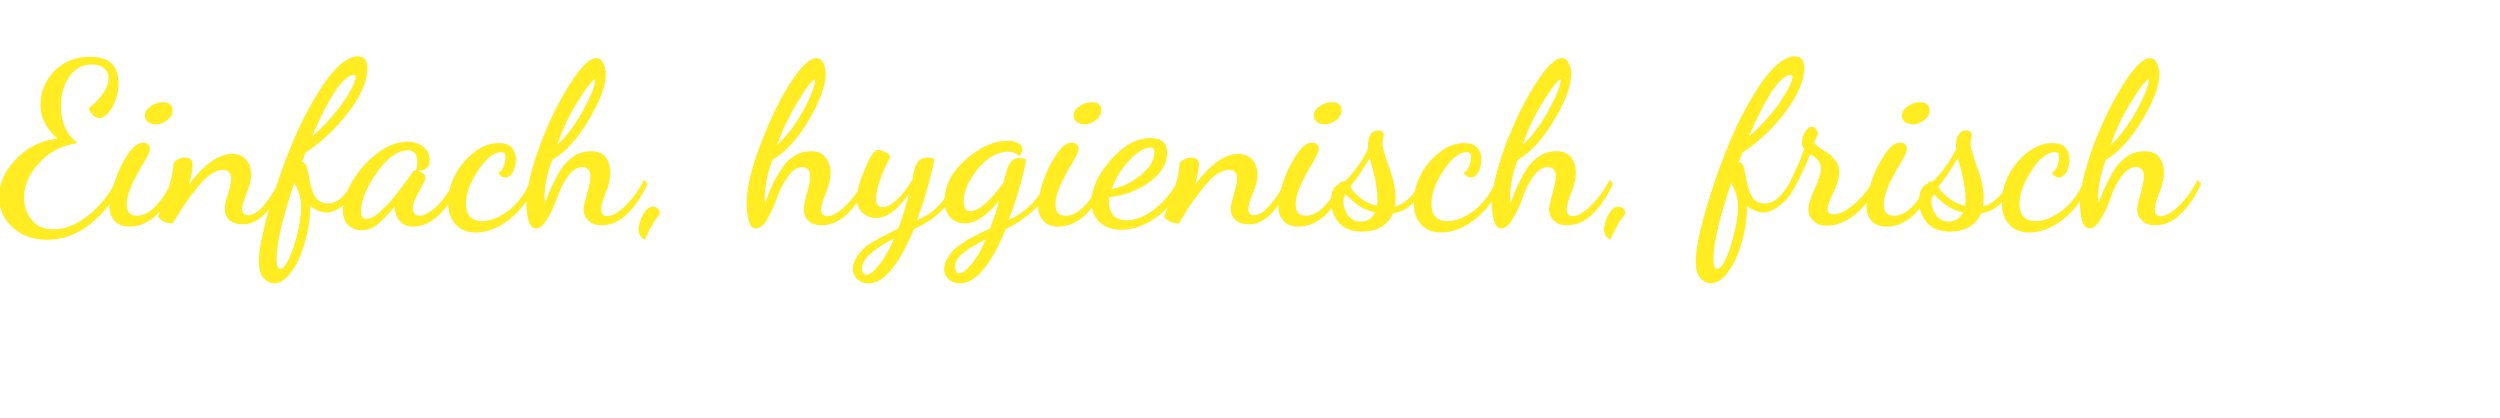 <?xml version="1.0" standalone="no"?><!DOCTYPE svg PUBLIC "-//W3C//DTD SVG 1.1//EN" "http://www.w3.org/Graphics/SVG/1.1/DTD/svg11.dtd"><svg xmlns="http://www.w3.org/2000/svg" version="1.1" width="550.5px" height="92px" viewBox="0 -12 550.5 92" style="top:-12px">  <desc>Einfach, hygienisch, frisch</desc>  <defs/>  <g id="Polygon174901">    <path d="M -0.2 31.4 C -0.2 28.4 1 25.6 3.5 23.1 C 5.9 20.5 8.9 19 12.6 18.5 C 10.2 16.4 8.9 13.9 8.9 11 C 8.9 8.2 10 5.7 12 3.6 C 14.1 1.5 16.7 0.5 19.8 0.5 C 21.8 0.5 23.4 0.9 24.5 1.9 C 25.6 2.9 26.1 4.4 26.1 6.3 C 26.1 8.2 25.7 9.9 24.7 11.6 C 23.8 13.2 22.8 14 21.9 14 C 21 14 20.2 13.3 19.5 11.9 C 22.4 9.5 23.9 7.3 23.9 5.2 C 23.9 4.3 23.5 3.5 22.9 3 C 22.2 2.5 21.4 2.2 20.3 2.2 C 18.1 2.2 16.4 3.1 15.2 5 C 14 6.8 13.4 9 13.4 11.4 C 13.4 14.9 14.6 17.6 17.1 19.5 C 13.6 20 10.8 21.5 8.6 23.9 C 6.4 26.3 5.3 28.8 5.3 31.5 C 5.3 33.3 5.8 34.9 6.9 36.3 C 8 37.8 9.6 38.5 11.8 38.5 C 14.4 38.5 17 37.4 19.6 35.3 C 22.2 33.2 24.2 30.6 25.6 27.7 C 25.6 27.7 27 28.5 27 28.5 C 25 32.2 22.6 35.2 19.8 37.4 C 17 39.6 13.9 40.8 10.4 40.8 C 7.3 40.8 4.8 39.9 2.8 38.1 C 0.8 36.3 -0.2 34 -0.2 31.4 Z M 24.1 33.5 C 24.1 32.1 24.5 30.4 25.2 28.2 C 25.9 26 26.8 24 28 22.2 C 29.2 20.3 30.4 19.4 31.6 19.4 C 32 19.4 32.3 19.5 32.6 19.8 C 32.9 20 33 20.4 33 20.9 C 33 21.3 32.6 22.2 31.8 23.6 C 30.9 25 30.1 26.5 29.2 28.3 C 28.4 30.1 27.9 31.6 27.9 32.8 C 27.9 33.9 28.1 34.6 28.5 34.9 C 28.9 35.3 29.4 35.5 30.2 35.5 C 32.8 35.5 35.4 32.9 38 27.8 C 38 27.8 38.7 28.6 38.7 28.6 C 37.6 31.6 36.1 33.8 34.3 35.5 C 32.5 37.1 30.6 37.9 28.5 37.9 C 27.1 37.9 26 37.5 25.3 36.7 C 24.5 35.8 24.1 34.8 24.1 33.5 Z M 31.9 13.4 C 31.9 12.6 32.3 12 33.2 11.4 C 34 10.8 34.9 10.5 35.9 10.5 C 37.3 10.5 38 11.1 38 12.4 C 38 13.1 37.7 13.7 36.9 14.4 C 36.1 15 35.3 15.4 34.4 15.4 C 33.7 15.4 33.1 15.2 32.6 14.9 C 32.1 14.5 31.9 14 31.9 13.4 Z M 38 37.2 C 36.6 37.2 35.5 36.7 34.8 35.7 C 34.8 35.7 35.1 34.9 35.7 33.5 C 36.3 32 36.9 30.3 37.4 28.5 C 37.9 26.7 38.2 25.2 38.2 23.9 C 38.9 23.1 39.8 22.7 40.7 22.7 C 41.9 22.7 42.4 23.2 42.4 24.2 C 42.4 25.1 42.2 26.6 41.6 28.6 C 45 24.1 48.2 21.9 51.1 21.9 C 52.4 21.9 53.5 22.3 54.2 23.2 C 55 24.1 55.3 25.2 55.3 26.5 C 55.3 27.6 55 28.9 54.3 30.5 C 53.7 32.1 53.3 33.3 53.3 34 C 53.3 34.9 53.8 35.4 54.6 35.4 C 55.7 35.4 56.9 34.6 58.2 33.1 C 59.4 31.6 60.6 29.8 61.6 27.8 C 61.6 27.8 62.5 28.5 62.5 28.5 C 59.8 34.4 56.9 37.4 53.5 37.4 C 52.2 37.4 51.3 37.1 50.5 36.5 C 49.8 35.8 49.5 35 49.5 34 C 49.5 33.3 49.7 32.2 50.2 30.7 C 50.7 29.2 50.9 28.1 50.9 27.4 C 50.9 26.1 50.3 25.4 49.1 25.4 C 48.2 25.4 47.2 25.8 46.2 26.5 C 45.1 27.3 44.1 28.4 43 29.9 C 41.8 31.3 41 32.5 40.4 33.4 C 40.39 33.4 38 37.2 38 37.2 C 38 37.2 38.05 37.15 38 37.2 Z M 57 45.5 C 57 43 57.8 39.2 59.2 34.2 C 60.7 29.2 62.4 24.2 64.5 19.2 C 66.6 14.2 69 9.8 71.6 6 C 74.3 2.3 76.7 0.4 78.8 0.4 C 80.2 0.4 80.9 1.3 80.9 3 C 80.9 5.7 79.6 8.9 76.8 12.6 C 74 16.3 70.8 19.3 67.3 21.6 C 67.3 21.6 66.5 23.6 66.5 23.6 C 67.2 23.9 67.6 24.5 67.7 25.4 C 68 26.7 68.2 27.7 68.3 28.4 C 68.5 29.1 68.7 29.8 69 30.6 C 69.4 31.4 69.8 32 70.3 32.3 C 70.8 32.6 71.4 32.8 72.1 32.8 C 73.2 32.8 74.2 32.4 75.1 31.6 C 76 30.8 77 29.5 78 27.8 C 78 27.8 79.1 28.6 79.1 28.6 C 78.1 30.6 76.9 32.2 75.6 33.2 C 74.3 34.2 73.1 34.8 71.9 34.8 C 70.8 34.8 69.6 34.3 68.3 33.4 C 68.3 36.1 67.9 38.8 67.1 41.4 C 66.4 44 65.4 46.2 64.1 47.9 C 62.9 49.6 61.6 50.4 60.3 50.4 C 59.5 50.4 58.8 50 58.1 49.3 C 57.4 48.6 57 47.3 57 45.5 Z M 60.9 45 C 60.9 46.5 61.2 47.2 61.7 47.2 C 62.6 47.2 63.6 45.5 64.7 42.2 C 65.8 38.8 66.3 35.9 66.3 33.4 C 66.3 31.7 65.8 30 64.8 28.3 C 62.2 36 60.9 41.6 60.9 45 C 60.9 45 60.9 45 60.9 45 Z M 68.7 18.1 C 71.6 15.5 73.9 12.9 75.7 10.3 C 77.5 7.7 78.3 5.9 78.3 4.9 C 78.3 4.6 78.2 4.5 77.9 4.5 C 76.8 4.5 75.4 5.7 73.7 8.2 C 72.1 10.7 70.4 14 68.7 18.1 Z M 75.5 34.3 C 75.5 32.4 76.2 30.2 77.6 27.9 C 79 25.5 80.8 23.5 83 21.8 C 85.2 20.1 87.5 19.2 89.7 19.2 C 91.1 19.2 92.3 19.6 93.2 20.3 C 94.2 21.1 94.6 22.1 94.6 23.2 C 94.6 24.8 93.8 25.6 92 25.6 C 93.1 26 93.7 26.5 93.7 27.1 C 93.7 27.5 93.2 28.5 92.3 30.1 C 91.4 31.7 90.9 32.9 90.9 33.7 C 90.9 34.9 91.4 35.5 92.4 35.5 C 93.3 35.5 94.5 34.9 96 33.6 C 97.4 32.3 98.8 30.3 100.2 27.7 C 100.2 27.7 101.2 28.7 101.2 28.7 C 99.9 31.4 98.4 33.7 96.6 35.4 C 94.7 37.1 92.9 37.9 91 37.9 C 89.7 37.9 88.7 37.5 88 36.6 C 87.3 35.7 86.9 34.7 86.9 33.5 C 85.4 35.3 84.1 36.6 83 37.5 C 82 38.3 80.8 38.7 79.6 38.7 C 78.5 38.7 77.5 38.3 76.7 37.6 C 75.9 36.8 75.5 35.7 75.5 34.3 Z M 79.5 34.6 C 79.5 35.6 79.9 36.2 80.7 36.2 C 81.1 36.2 81.6 36 82.1 35.8 C 82.6 35.5 83.1 35.2 83.6 34.7 C 83.6 34.7 85.2 33.2 85.2 33.2 C 85.7 32.7 86.3 32 86.9 31.2 C 86.9 31.21 88.4 29.3 88.4 29.3 L 89.8 27.4 C 89.8 27.4 91 25.73 91 25.7 C 91.1 25.6 91.2 25.5 91.4 25.5 C 91.42 25.48 91.5 25.5 91.5 25.5 C 91.5 25.5 91.63 25.53 91.6 25.5 C 91.8 25 91.9 24.4 91.9 23.7 C 91.9 22 91.2 21.1 89.8 21.1 C 87.6 21.1 85.3 22.7 83 26 C 80.7 29.2 79.5 32.1 79.5 34.6 Z M 98.7 32.6 C 98.7 29.3 99.9 26.3 102.2 23.6 C 104.6 20.9 107.1 19.5 109.8 19.5 C 111.1 19.5 112.1 19.8 112.7 20.5 C 113.3 21.2 113.6 22 113.6 23 C 113.6 24 113.4 24.9 113 25.8 C 112.5 26.6 112 27.1 111.3 27.1 C 110.7 27.1 110.1 26.7 109.7 26.1 C 110.8 25.4 111.3 24.1 111.3 22.4 C 111.3 21.8 111 21.5 110.4 21.5 C 108.8 21.5 107.1 22.8 105.3 25.5 C 103.5 28.2 102.6 30.6 102.6 32.9 C 102.6 35.4 103.8 36.7 106.1 36.7 C 106.1 36.7 106.1 36.7 106.1 36.7 C 108.1 36.7 110.1 35.8 112.2 34.2 C 114.2 32.5 115.8 30.4 116.8 27.8 C 116.8 27.8 117.8 28.7 117.8 28.7 C 116.6 31.7 114.8 34.2 112.3 36.2 C 109.8 38.2 107.3 39.2 104.7 39.2 C 102.9 39.2 101.5 38.6 100.4 37.5 C 99.3 36.4 98.7 34.8 98.7 32.6 Z M 115.9 32.7 C 115.9 29.7 116.9 25.6 118.7 20.5 C 120.6 15.4 122.8 10.8 125.3 6.8 C 127.8 2.8 129.8 0.8 131.3 0.8 C 132 0.8 132.5 1.1 132.8 1.9 C 133.2 2.6 133.4 3.4 133.4 4.3 C 133.4 6.8 132.2 10.1 129.7 14.3 C 127.2 18.5 124.6 21.5 121.6 23.2 C 120.5 26.1 119.9 29 119.9 31.6 C 119.9 31.7 120 31.9 120 32.2 C 120 32.4 120 32.6 120 32.7 C 120.1 32.6 120.3 32 120.6 31.1 C 121 30.2 121.4 29.2 121.9 28.2 C 122.4 27.2 123 26.1 123.7 25 C 124.5 23.9 125.4 23 126.5 22.3 C 127.6 21.6 128.8 21.3 130.1 21.3 C 131.6 21.3 132.7 21.7 133.4 22.7 C 134.1 23.6 134.4 24.8 134.4 26.1 C 134.4 27.2 134.1 28.7 133.4 30.4 C 132.7 32.1 132.4 33.3 132.4 34 C 132.4 35.1 132.8 35.6 133.7 35.6 C 133.7 35.6 133.7 35.6 133.7 35.6 C 134.8 35.6 136.2 34.8 137.8 33.2 C 139.4 31.6 140.8 29.7 141.8 27.6 C 141.8 27.6 142.6 28.4 142.6 28.4 C 141.4 31.1 139.9 33.4 138.1 35.1 C 136.4 36.8 134.5 37.6 132.5 37.6 C 131.2 37.6 130.3 37.3 129.6 36.6 C 128.9 36 128.5 35.1 128.5 34.1 C 128.5 33.4 128.8 32.2 129.3 30.5 C 129.8 28.8 130 27.6 130 26.9 C 130 25.5 129.4 24.8 128.2 24.8 C 127.1 24.8 126 25.5 125 26.9 C 124 28.3 123.3 29.8 122.7 31.5 C 122.1 33.2 121.4 34.8 120.5 36.2 C 119.7 37.6 118.9 38.3 118 38.3 C 117.3 38.3 116.8 37.8 116.4 36.7 C 116.1 35.6 115.9 34.3 115.9 32.7 Z M 122.7 19.9 C 124.7 18.1 126.6 15.5 128.4 12.3 C 130.2 9 131.1 6.7 131.1 5.4 C 130.4 5.7 129.1 7.3 127.2 10.4 C 125.3 13.4 123.8 16.6 122.7 19.9 Z M 142 40.8 C 141.1 40.3 140.6 39.5 140.6 38.6 C 140.6 37.5 141 36.4 141.6 35.2 C 142.3 34 143 33.5 143.7 33.5 C 144.2 33.5 144.6 33.6 144.9 34 C 145.2 34.3 145.3 34.7 145.3 35.1 C 145.1 35.4 144.8 35.7 144.6 36 C 144.4 36.3 144.2 36.6 144 36.8 C 143.9 37 143.7 37.3 143.5 37.8 C 143.2 38.2 143.1 38.5 143 38.6 C 143 38.7 142.8 39.1 142.5 39.7 C 142.2 40.3 142 40.7 142 40.8 C 142 40.8 142 40.8 142 40.8 Z M 164.4 32.7 C 164.4 29.7 165.3 25.6 167.2 20.5 C 169.1 15.4 171.2 10.8 173.7 6.8 C 176.2 2.8 178.2 0.8 179.8 0.8 C 180.4 0.8 180.9 1.1 181.3 1.9 C 181.7 2.6 181.8 3.4 181.8 4.3 C 181.8 6.8 180.6 10.1 178.2 14.3 C 175.7 18.5 173 21.5 170.1 23.2 C 169 26.1 168.4 29 168.4 31.6 C 168.4 31.7 168.4 31.9 168.4 32.2 C 168.4 32.4 168.4 32.6 168.4 32.7 C 168.5 32.6 168.7 32 169.1 31.1 C 169.4 30.2 169.8 29.2 170.3 28.2 C 170.8 27.2 171.5 26.1 172.2 25 C 172.9 23.9 173.8 23 174.9 22.3 C 176.1 21.6 177.2 21.3 178.5 21.3 C 180 21.3 181.1 21.7 181.8 22.7 C 182.5 23.6 182.9 24.8 182.9 26.1 C 182.9 27.2 182.6 28.7 181.9 30.4 C 181.2 32.1 180.8 33.3 180.8 34 C 180.8 35.1 181.3 35.6 182.1 35.6 C 182.1 35.6 182.2 35.6 182.2 35.6 C 183.3 35.6 184.7 34.8 186.3 33.2 C 187.9 31.6 189.2 29.7 190.2 27.6 C 190.2 27.6 191 28.4 191 28.4 C 189.8 31.1 188.3 33.4 186.6 35.1 C 184.8 36.8 182.9 37.6 180.9 37.6 C 179.7 37.6 178.7 37.3 178 36.6 C 177.3 36 177 35.1 177 34.1 C 177 33.4 177.2 32.2 177.7 30.5 C 178.2 28.8 178.4 27.6 178.4 26.9 C 178.4 25.5 177.8 24.8 176.6 24.8 C 175.5 24.8 174.5 25.5 173.5 26.9 C 172.5 28.3 171.7 29.8 171.1 31.5 C 170.5 33.2 169.8 34.8 169 36.2 C 168.2 37.6 167.3 38.3 166.4 38.3 C 165.7 38.3 165.2 37.8 164.9 36.7 C 164.6 35.6 164.4 34.3 164.4 32.7 Z M 171.1 19.9 C 173.2 18.1 175.1 15.5 176.9 12.3 C 178.7 9 179.5 6.7 179.5 5.4 C 178.8 5.7 177.5 7.3 175.7 10.4 C 173.8 13.4 172.3 16.6 171.1 19.9 Z M 187.8 47.1 C 187.8 46.3 188.1 45.5 188.5 44.8 C 189 44 189.5 43.4 190.1 42.8 C 190.6 42.3 191.4 41.7 192.5 41.1 C 193.7 40.4 194.5 40 195.1 39.7 C 195.1 39.7 197.8 38.3 197.8 38.3 C 198.4 36.9 199.2 34.3 200.2 30.6 C 197.7 34.2 195.3 36 193 36 C 191.9 36 190.9 35.7 190.1 35 C 189.2 34.3 188.7 33.3 188.7 31.9 C 188.7 30.1 189.3 27.8 190.5 25.1 C 191.6 22.3 192.6 21 193.4 21 C 193.7 21 194.2 21.1 194.9 21.5 C 195.6 21.8 196 22.2 196.1 22.6 C 195.5 23.5 194.8 24.9 194 27 C 193.3 29 192.9 30.6 192.9 31.8 C 192.9 33 193.4 33.6 194.3 33.6 C 194.3 33.6 194.3 33.6 194.3 33.6 C 196.2 33.6 198.4 31.6 200.9 27.6 C 201 27.5 201 27.1 201.1 26.4 C 201.3 25.7 201.4 25.2 201.5 24.7 C 201.7 24.2 202 23.8 202.4 23.3 C 202.9 22.9 203.4 22.7 204.1 22.7 C 204.2 22.7 204.8 22.7 205.7 22.9 C 205.7 23.7 205.3 25.5 204.5 28.3 C 203.8 31.1 202.9 33.8 201.9 36.5 C 205.7 34.9 208.4 32.1 209.9 28 C 209.9 28 210.8 28.7 210.8 28.7 C 209.5 32.9 206.4 36.1 201.3 38.4 C 197.9 46.4 194.6 50.4 191.3 50.4 C 190.3 50.4 189.5 50.1 188.9 49.6 C 188.2 49 187.8 48.2 187.8 47.1 Z M 196.9 40.5 C 192.2 42.9 189.8 45.1 189.8 47.1 C 189.8 48 190.1 48.5 190.8 48.5 C 191.5 48.5 192.4 47.8 193.5 46.4 C 194.7 45 195.8 43 196.9 40.5 C 196.9 40.5 196.9 40.5 196.9 40.5 Z M 207.9 47.2 C 207.9 46.4 208.2 45.6 208.6 44.9 C 209.1 44.1 209.6 43.4 210.1 42.9 C 210.7 42.4 211.5 41.8 212.6 41.1 C 213.7 40.4 214.6 40 215.1 39.7 C 215.1 39.7 218 38.3 218 38.3 C 218.8 36.3 219.5 34.2 220 32.2 C 217.3 35.5 214.8 37.2 212.4 37.2 C 211.1 37.2 210 36.7 209.2 35.8 C 208.4 34.9 208 33.7 208 32.2 C 208 28.8 209.6 25.8 212.7 23.1 C 215.8 20.4 218.8 19 221.9 19 C 223 19 223.8 19.2 224.3 19.6 C 224.9 19.9 225.1 20.4 225.1 20.9 C 225.1 21.3 225 21.6 224.8 21.9 C 224.6 22.1 224.5 22.3 224.3 22.3 C 223.7 21.7 223 21.4 222.2 21.4 C 222.2 21.4 222.1 21.4 222.1 21.4 C 219.6 21.4 217.4 22.7 215.3 25.2 C 213.2 27.8 212.2 30.2 212.2 32.4 C 212.2 33.8 212.7 34.5 213.7 34.5 C 214.6 34.5 215.8 33.9 217.1 32.7 C 218.4 31.5 219.7 30 221 28.2 C 221.4 26.3 221.8 24.9 222.3 24.1 C 222.8 23.2 223.5 22.8 224.4 22.8 C 224.9 22.8 225.4 22.9 225.9 23 C 225.9 23.9 225.5 25.6 224.8 28.2 C 224.1 30.8 223.2 33.6 222.1 36.4 C 223.8 35.7 225.4 34.6 227 33.1 C 228.5 31.6 229.6 29.9 230.3 28 C 230.3 28 231.2 28.9 231.2 28.9 C 230.5 31 229.2 32.9 227.3 34.6 C 225.4 36.2 223.5 37.5 221.5 38.4 C 218.2 46.4 214.8 50.4 211.4 50.4 C 210.5 50.4 209.7 50.1 209 49.6 C 208.3 49 207.9 48.3 207.9 47.2 Z M 210.3 46.7 C 210.3 47.7 210.6 48.2 211.2 48.2 C 211.9 48.2 212.8 47.5 213.8 46.3 C 214.9 45.1 216 43.2 217.1 40.7 C 215 41.7 213.3 42.7 212.1 43.7 C 210.9 44.7 210.3 45.7 210.3 46.7 Z M 228.6 33.5 C 228.6 32.1 228.9 30.4 229.6 28.2 C 230.3 26 231.3 24 232.5 22.2 C 233.7 20.3 234.9 19.4 236 19.4 C 236.5 19.4 236.8 19.5 237.1 19.8 C 237.4 20 237.5 20.4 237.5 20.9 C 237.5 21.3 237.1 22.2 236.3 23.6 C 235.4 25 234.6 26.5 233.7 28.3 C 232.9 30.1 232.4 31.6 232.4 32.8 C 232.4 33.9 232.6 34.6 233 34.9 C 233.3 35.3 233.9 35.5 234.7 35.5 C 237.3 35.5 239.9 32.9 242.5 27.8 C 242.5 27.8 243.2 28.6 243.2 28.6 C 242.1 31.6 240.6 33.8 238.8 35.5 C 237 37.1 235.1 37.9 233 37.9 C 231.6 37.9 230.5 37.5 229.8 36.7 C 229 35.8 228.6 34.8 228.6 33.5 Z M 236.4 13.4 C 236.4 12.6 236.8 12 237.7 11.4 C 238.5 10.8 239.4 10.5 240.4 10.5 C 241.8 10.5 242.5 11.1 242.5 12.4 C 242.5 13.1 242.2 13.7 241.4 14.4 C 240.6 15 239.8 15.4 238.9 15.4 C 238.2 15.4 237.6 15.2 237.1 14.9 C 236.6 14.5 236.4 14 236.4 13.4 Z M 240.3 32.6 C 240.3 29.5 241.8 26.4 244.6 23.2 C 247.4 20 250.3 18.4 253.3 18.4 C 255.8 18.4 257 19.5 257 21.7 C 257 24.1 255.7 26.2 253.1 28.1 C 250.4 30 247.5 31.1 244.3 31.4 C 244.2 31.7 244.2 32.1 244.2 32.6 C 244.2 32.9 244.2 33.2 244.3 33.5 C 244.3 33.8 244.5 34.2 244.7 34.7 C 244.9 35.2 245.3 35.7 245.9 36 C 246.5 36.3 247.2 36.5 248.1 36.5 C 250.1 36.5 252.2 35.6 254.3 34 C 256.4 32.3 258.1 30.3 259.4 27.8 C 259.4 27.8 260.4 28.6 260.4 28.6 C 259.1 31.6 257.2 34 254.7 35.8 C 252.2 37.6 249.6 38.6 247 38.6 C 244.9 38.6 243.2 38 242.1 36.9 C 240.9 35.7 240.3 34.3 240.3 32.6 Z M 244.8 29.6 C 246.8 29.3 248.8 28.4 251 26.7 C 253.2 25 254.2 23.2 254.2 21.5 C 254.2 20.8 254 20.5 253.4 20.5 C 251.9 20.5 250.3 21.5 248.6 23.4 C 246.8 25.3 245.6 27.4 244.8 29.6 Z M 259.6 37.2 C 258.2 37.2 257.1 36.7 256.3 35.7 C 256.3 35.7 256.6 34.9 257.2 33.5 C 257.8 32 258.4 30.3 258.9 28.5 C 259.5 26.7 259.7 25.2 259.7 23.9 C 260.5 23.1 261.3 22.7 262.3 22.7 C 263.4 22.7 264 23.2 264 24.2 C 264 25.1 263.7 26.6 263.2 28.6 C 266.6 24.1 269.7 21.9 272.6 21.9 C 274 21.9 275 22.3 275.8 23.2 C 276.5 24.1 276.9 25.2 276.9 26.5 C 276.9 27.6 276.6 28.9 275.9 30.5 C 275.2 32.1 274.9 33.3 274.9 34 C 274.9 34.9 275.3 35.4 276.1 35.4 C 277.2 35.4 278.4 34.6 279.7 33.1 C 281 31.6 282.1 29.8 283.2 27.8 C 283.2 27.8 284 28.5 284 28.5 C 281.4 34.4 278.4 37.4 275 37.4 C 273.8 37.4 272.8 37.1 272.1 36.5 C 271.4 35.8 271 35 271 34 C 271 33.3 271.3 32.2 271.7 30.7 C 272.2 29.2 272.4 28.1 272.4 27.4 C 272.4 26.1 271.9 25.4 270.7 25.4 C 269.8 25.4 268.8 25.8 267.7 26.5 C 266.7 27.3 265.6 28.4 264.5 29.9 C 263.4 31.3 262.5 32.5 261.9 33.4 C 261.93 33.4 259.6 37.2 259.6 37.2 C 259.6 37.2 259.59 37.15 259.6 37.2 Z M 281.5 33.5 C 281.5 32.1 281.8 30.4 282.5 28.2 C 283.2 26 284.2 24 285.4 22.2 C 286.6 20.3 287.8 19.4 288.9 19.4 C 289.4 19.4 289.7 19.5 290 19.8 C 290.3 20 290.4 20.4 290.4 20.9 C 290.4 21.3 290 22.2 289.2 23.6 C 288.3 25 287.5 26.5 286.6 28.3 C 285.8 30.1 285.3 31.6 285.3 32.8 C 285.3 33.9 285.5 34.6 285.9 34.9 C 286.2 35.3 286.8 35.5 287.6 35.5 C 290.2 35.5 292.8 32.9 295.4 27.8 C 295.4 27.8 296.1 28.6 296.1 28.6 C 295 31.6 293.5 33.8 291.7 35.5 C 289.9 37.1 288 37.9 285.9 37.9 C 284.5 37.9 283.4 37.5 282.7 36.7 C 281.9 35.8 281.5 34.8 281.5 33.5 Z M 289.3 13.4 C 289.3 12.6 289.7 12 290.6 11.4 C 291.4 10.8 292.3 10.5 293.3 10.5 C 294.7 10.5 295.4 11.1 295.4 12.4 C 295.4 13.1 295.1 13.7 294.3 14.4 C 293.5 15 292.7 15.4 291.8 15.4 C 291.1 15.4 290.5 15.2 290 14.9 C 289.5 14.5 289.3 14 289.3 13.4 Z M 293.1 32.2 C 293.1 31 293.3 30.1 293.7 29.5 C 294.1 28.9 294.7 28.5 295.3 28.2 C 296 27.9 296.3 27.8 296.4 27.7 C 298.5 25.5 300.1 23.2 301.2 20.9 C 301.2 20.9 301.2 20.4 301.2 20.4 C 301.2 17.9 302 16.7 303.5 16.7 C 304.2 16.7 304.6 17 304.7 17.7 C 304.7 17.8 304.6 18 304.6 18.4 C 304.5 18.8 304.4 19.2 304.4 19.5 C 304.4 20.4 304.9 22.2 305.9 24.9 C 306.9 27.6 307.3 29.8 307.3 31.4 C 307.3 32 307.3 32.7 307.1 33.5 C 309.4 32.9 311.4 31 313 27.8 C 313 27.8 313.6 28.3 313.6 28.3 C 312.3 32.2 310 34.5 306.7 35 C 306.2 36.3 305.3 37.3 304.1 38 C 302.9 38.7 301.5 39 299.9 39 C 297.6 39 295.9 38.3 294.8 37 C 293.6 35.6 293.1 34 293.1 32.2 Z M 296.5 30.9 C 296.1 31 295.8 31.4 295.8 32.2 C 295.8 33.4 296.2 34.5 296.8 35.4 C 297.5 36.3 298.4 36.8 299.6 36.8 C 301 36.8 302.1 36.1 302.8 34.8 C 301.5 34.5 300.3 34 299.2 33.3 C 298.1 32.5 297.2 31.7 296.5 30.9 C 296.5 30.9 296.5 30.9 296.5 30.9 Z M 301.6 22.8 C 300 25.6 298.5 27.7 297.3 29.1 C 297.8 30 298.6 30.9 299.7 31.7 C 300.7 32.5 301.9 33 303.2 33.3 C 303.3 33 303.3 32.5 303.3 31.8 C 303.3 31.1 303.3 30.3 303.1 29.4 C 303 28.6 302.9 27.9 302.8 27.4 C 302.7 26.9 302.5 26.1 302.2 25 C 301.9 23.8 301.7 23.1 301.6 22.8 C 301.6 22.8 301.6 22.8 301.6 22.8 Z M 311.3 32.6 C 311.3 29.3 312.5 26.3 314.8 23.6 C 317.2 20.9 319.7 19.5 322.4 19.5 C 323.7 19.5 324.7 19.8 325.3 20.5 C 325.9 21.2 326.2 22 326.2 23 C 326.2 24 326 24.9 325.6 25.8 C 325.1 26.6 324.5 27.1 323.9 27.1 C 323.3 27.1 322.7 26.7 322.3 26.1 C 323.4 25.4 323.9 24.1 323.9 22.4 C 323.9 21.8 323.6 21.5 323 21.5 C 321.4 21.5 319.6 22.8 317.9 25.5 C 316.1 28.2 315.2 30.6 315.2 32.9 C 315.2 35.4 316.4 36.7 318.7 36.7 C 318.7 36.7 318.7 36.7 318.7 36.7 C 320.7 36.7 322.7 35.8 324.8 34.2 C 326.8 32.5 328.4 30.4 329.4 27.8 C 329.4 27.8 330.4 28.7 330.4 28.7 C 329.2 31.7 327.4 34.2 324.9 36.2 C 322.4 38.2 319.9 39.2 317.3 39.2 C 315.5 39.2 314 38.6 313 37.5 C 311.9 36.4 311.3 34.8 311.3 32.6 Z M 328.5 32.7 C 328.5 29.7 329.5 25.6 331.3 20.5 C 333.2 15.4 335.4 10.8 337.9 6.8 C 340.4 2.8 342.4 0.8 343.9 0.8 C 344.6 0.8 345.1 1.1 345.4 1.9 C 345.8 2.6 346 3.4 346 4.3 C 346 6.8 344.8 10.1 342.3 14.3 C 339.8 18.5 337.2 21.5 334.2 23.2 C 333.1 26.1 332.5 29 332.5 31.6 C 332.5 31.7 332.5 31.9 332.6 32.2 C 332.6 32.4 332.6 32.6 332.6 32.7 C 332.7 32.6 332.9 32 333.2 31.1 C 333.6 30.2 334 29.2 334.5 28.2 C 335 27.2 335.6 26.1 336.3 25 C 337.1 23.9 338 23 339.1 22.3 C 340.2 21.6 341.4 21.3 342.6 21.3 C 344.2 21.3 345.3 21.7 346 22.7 C 346.7 23.6 347 24.8 347 26.1 C 347 27.2 346.7 28.7 346 30.4 C 345.3 32.1 345 33.3 345 34 C 345 35.1 345.4 35.6 346.3 35.6 C 346.3 35.6 346.3 35.6 346.3 35.6 C 347.4 35.6 348.8 34.8 350.4 33.2 C 352 31.6 353.4 29.7 354.4 27.6 C 354.4 27.6 355.2 28.4 355.2 28.4 C 354 31.1 352.5 33.4 350.7 35.1 C 349 36.8 347.1 37.6 345.1 37.6 C 343.8 37.6 342.9 37.3 342.2 36.6 C 341.5 36 341.1 35.1 341.1 34.1 C 341.1 33.4 341.4 32.2 341.9 30.5 C 342.3 28.8 342.6 27.6 342.6 26.9 C 342.6 25.5 342 24.8 340.8 24.8 C 339.7 24.8 338.6 25.5 337.6 26.9 C 336.6 28.3 335.8 29.8 335.3 31.5 C 334.7 33.2 334 34.8 333.1 36.2 C 332.3 37.6 331.5 38.3 330.6 38.3 C 329.9 38.3 329.4 37.8 329 36.7 C 328.7 35.6 328.5 34.3 328.5 32.7 Z M 335.3 19.9 C 337.3 18.1 339.2 15.5 341 12.3 C 342.8 9 343.7 6.7 343.7 5.4 C 343 5.7 341.7 7.3 339.8 10.4 C 337.9 13.4 336.4 16.6 335.3 19.9 Z M 354.6 40.8 C 353.7 40.3 353.2 39.5 353.2 38.6 C 353.2 37.5 353.6 36.4 354.2 35.2 C 354.9 34 355.6 33.5 356.3 33.5 C 356.8 33.5 357.1 33.6 357.5 34 C 357.8 34.3 357.9 34.7 357.9 35.1 C 357.7 35.4 357.4 35.7 357.2 36 C 357 36.3 356.8 36.6 356.6 36.8 C 356.5 37 356.3 37.3 356.1 37.8 C 355.8 38.2 355.7 38.5 355.6 38.6 C 355.6 38.7 355.4 39.1 355.1 39.7 C 354.8 40.3 354.6 40.7 354.6 40.8 C 354.6 40.8 354.6 40.8 354.6 40.8 Z M 373.4 45.5 C 373.4 43 374.2 39.2 375.6 34.2 C 377.1 29.2 378.8 24.2 380.9 19.2 C 383 14.2 385.4 9.8 388 6 C 390.7 2.3 393.1 0.4 395.2 0.4 C 396.6 0.4 397.3 1.3 397.3 3 C 397.3 5.7 395.9 8.9 393.2 12.6 C 390.4 16.3 387.2 19.3 383.7 21.6 C 383.7 21.6 382.9 23.6 382.9 23.6 C 383.6 23.9 384 24.5 384.1 25.4 C 384.4 26.7 384.6 27.7 384.7 28.4 C 384.9 29.1 385.1 29.8 385.4 30.6 C 385.8 31.4 386.2 32 386.7 32.3 C 387.2 32.6 387.8 32.8 388.5 32.8 C 389.6 32.8 390.6 32.4 391.5 31.6 C 392.4 30.8 393.4 29.5 394.4 27.8 C 394.4 27.8 395.5 28.6 395.5 28.6 C 394.5 30.6 393.3 32.2 392 33.2 C 390.7 34.2 389.5 34.8 388.3 34.8 C 387.2 34.8 386 34.3 384.7 33.4 C 384.7 36.1 384.3 38.8 383.5 41.4 C 382.8 44 381.8 46.2 380.5 47.9 C 379.3 49.6 378 50.4 376.7 50.4 C 375.9 50.4 375.1 50 374.5 49.3 C 373.8 48.6 373.4 47.3 373.4 45.5 Z M 377.3 45 C 377.3 46.5 377.6 47.2 378.1 47.2 C 379 47.2 380 45.5 381.1 42.2 C 382.1 38.8 382.7 35.9 382.7 33.4 C 382.7 31.7 382.2 30 381.2 28.3 C 378.6 36 377.3 41.6 377.3 45 C 377.3 45 377.3 45 377.3 45 Z M 385.1 18.1 C 388 15.5 390.3 12.9 392.1 10.3 C 393.8 7.7 394.7 5.9 394.7 4.9 C 394.7 4.6 394.6 4.5 394.3 4.5 C 393.2 4.5 391.8 5.7 390.1 8.2 C 388.5 10.7 386.8 14 385.1 18.1 Z M 393.2 29.9 C 394.7 27.1 396.1 24.1 397.3 20.8 C 396.9 20.5 396.8 20 396.8 19.5 C 396.8 18.6 397 17.8 397.5 17 C 398 16.2 398.5 15.9 399 15.9 C 399.4 15.9 399.7 16.1 399.9 16.5 C 400.2 16.9 400.3 17.2 400.3 17.5 C 400.3 17.6 400.2 17.9 399.9 18.4 C 399.7 18.9 399.5 19.2 399.5 19.3 C 399.6 19.6 399.9 20 400.5 20.4 C 401 20.8 401.7 21.2 402.3 21.6 C 403 22 403.6 22.6 404.2 23.4 C 404.8 24.2 405 25 405 26 C 405 27.1 404.6 28.5 403.7 30.4 C 402.8 32.3 402.4 33.5 402.4 34 C 402.4 34.8 402.8 35.2 403.7 35.2 C 405.1 35.2 406.8 34.3 408.6 32.7 C 410.4 31 411.6 29.4 412.4 27.8 C 412.4 27.8 413.6 28.7 413.6 28.7 C 412.5 31 410.9 33.1 408.8 35 C 406.6 36.8 404.5 37.7 402.3 37.7 C 401.1 37.7 400.1 37.4 399.4 36.7 C 398.6 36 398.2 35.2 398.2 34.1 C 398.2 33.1 398.7 31.6 399.6 29.5 C 400.6 27.4 401 25.9 401 25.2 C 401 23.9 400.2 22.8 398.6 22 C 397.3 25.2 395.8 28.3 394 31.3 C 394 31.3 393.2 29.9 393.2 29.9 Z M 411 33.5 C 411 32.1 411.3 30.4 412 28.2 C 412.7 26 413.7 24 414.9 22.2 C 416.1 20.3 417.3 19.4 418.4 19.4 C 418.9 19.4 419.2 19.5 419.5 19.8 C 419.8 20 419.9 20.4 419.9 20.9 C 419.9 21.3 419.5 22.2 418.7 23.6 C 417.8 25 417 26.5 416.1 28.3 C 415.3 30.1 414.8 31.6 414.8 32.8 C 414.8 33.9 415 34.6 415.4 34.9 C 415.7 35.3 416.3 35.5 417.1 35.5 C 419.7 35.5 422.3 32.9 424.9 27.8 C 424.9 27.8 425.6 28.6 425.6 28.6 C 424.5 31.6 423 33.8 421.2 35.5 C 419.4 37.1 417.5 37.9 415.4 37.9 C 414 37.9 412.9 37.5 412.1 36.7 C 411.4 35.8 411 34.8 411 33.5 Z M 418.8 13.4 C 418.8 12.6 419.2 12 420.1 11.4 C 420.9 10.8 421.8 10.5 422.8 10.5 C 424.2 10.5 424.9 11.1 424.9 12.4 C 424.9 13.1 424.6 13.7 423.8 14.4 C 423 15 422.2 15.4 421.3 15.4 C 420.6 15.4 420 15.2 419.5 14.9 C 419 14.5 418.8 14 418.8 13.4 Z M 422.6 32.2 C 422.6 31 422.8 30.1 423.2 29.5 C 423.6 28.9 424.2 28.5 424.8 28.2 C 425.5 27.9 425.8 27.8 425.9 27.7 C 428 25.5 429.6 23.2 430.7 20.9 C 430.7 20.9 430.7 20.4 430.7 20.4 C 430.7 17.9 431.5 16.7 433 16.7 C 433.7 16.7 434.1 17 434.2 17.7 C 434.2 17.8 434.1 18 434.1 18.4 C 434 18.8 433.9 19.2 433.9 19.5 C 433.9 20.4 434.4 22.2 435.4 24.9 C 436.4 27.6 436.8 29.8 436.8 31.4 C 436.8 32 436.8 32.7 436.6 33.5 C 438.9 32.9 440.9 31 442.5 27.8 C 442.5 27.8 443.1 28.3 443.1 28.3 C 441.8 32.2 439.5 34.5 436.2 35 C 435.7 36.3 434.8 37.3 433.6 38 C 432.4 38.7 431 39 429.4 39 C 427.1 39 425.4 38.3 424.3 37 C 423.1 35.6 422.6 34 422.6 32.2 Z M 426 30.9 C 425.6 31 425.3 31.4 425.3 32.2 C 425.3 33.4 425.7 34.5 426.3 35.4 C 427 36.3 427.9 36.8 429.1 36.8 C 430.5 36.8 431.6 36.1 432.3 34.8 C 431 34.5 429.8 34 428.7 33.3 C 427.6 32.5 426.7 31.7 426 30.9 C 426 30.9 426 30.9 426 30.9 Z M 431.1 22.8 C 429.5 25.6 428 27.7 426.8 29.1 C 427.3 30 428.1 30.9 429.2 31.7 C 430.2 32.5 431.4 33 432.7 33.3 C 432.8 33 432.8 32.5 432.8 31.8 C 432.8 31.1 432.8 30.3 432.6 29.4 C 432.5 28.6 432.4 27.9 432.3 27.4 C 432.2 26.9 432 26.1 431.7 25 C 431.4 23.8 431.2 23.1 431.1 22.8 C 431.1 22.8 431.1 22.8 431.1 22.8 Z M 440.8 32.6 C 440.8 29.3 442 26.3 444.3 23.6 C 446.7 20.9 449.2 19.5 451.9 19.5 C 453.2 19.5 454.2 19.8 454.8 20.5 C 455.4 21.2 455.7 22 455.7 23 C 455.7 24 455.5 24.9 455.1 25.8 C 454.6 26.6 454 27.1 453.4 27.1 C 452.8 27.1 452.2 26.7 451.8 26.1 C 452.9 25.4 453.4 24.1 453.4 22.4 C 453.4 21.8 453.1 21.5 452.5 21.5 C 450.9 21.5 449.1 22.8 447.4 25.5 C 445.6 28.2 444.7 30.6 444.7 32.9 C 444.7 35.4 445.9 36.7 448.2 36.7 C 448.2 36.7 448.2 36.7 448.2 36.7 C 450.2 36.7 452.2 35.8 454.3 34.2 C 456.3 32.5 457.9 30.4 458.9 27.8 C 458.9 27.8 459.9 28.7 459.9 28.7 C 458.7 31.7 456.9 34.2 454.4 36.2 C 451.9 38.2 449.4 39.2 446.8 39.2 C 445 39.2 443.5 38.6 442.5 37.5 C 441.4 36.4 440.8 34.8 440.8 32.6 Z M 458 32.7 C 458 29.7 459 25.6 460.8 20.5 C 462.7 15.4 464.9 10.8 467.4 6.8 C 469.9 2.8 471.9 0.8 473.4 0.8 C 474.1 0.8 474.6 1.1 474.9 1.9 C 475.3 2.6 475.5 3.4 475.5 4.3 C 475.5 6.8 474.3 10.1 471.8 14.3 C 469.3 18.5 466.6 21.5 463.7 23.2 C 462.6 26.1 462 29 462 31.6 C 462 31.7 462 31.9 462.1 32.2 C 462.1 32.4 462.1 32.6 462.1 32.7 C 462.2 32.6 462.4 32 462.7 31.1 C 463.1 30.2 463.5 29.2 464 28.2 C 464.5 27.2 465.1 26.1 465.8 25 C 466.6 23.9 467.5 23 468.6 22.3 C 469.7 21.6 470.9 21.3 472.1 21.3 C 473.7 21.3 474.8 21.7 475.5 22.7 C 476.2 23.6 476.5 24.8 476.5 26.1 C 476.5 27.2 476.2 28.7 475.5 30.4 C 474.8 32.1 474.5 33.3 474.5 34 C 474.5 35.1 474.9 35.6 475.8 35.6 C 475.8 35.6 475.8 35.6 475.8 35.6 C 476.9 35.6 478.3 34.8 479.9 33.2 C 481.5 31.6 482.9 29.7 483.9 27.6 C 483.9 27.6 484.7 28.4 484.7 28.4 C 483.5 31.1 482 33.4 480.2 35.1 C 478.5 36.8 476.6 37.6 474.6 37.6 C 473.3 37.6 472.4 37.3 471.7 36.6 C 471 36 470.6 35.1 470.6 34.1 C 470.6 33.4 470.9 32.2 471.4 30.5 C 471.8 28.8 472.1 27.6 472.1 26.9 C 472.1 25.5 471.5 24.8 470.3 24.8 C 469.2 24.8 468.1 25.5 467.1 26.9 C 466.1 28.3 465.3 29.8 464.8 31.5 C 464.2 33.2 463.5 34.8 462.6 36.2 C 461.8 37.6 461 38.3 460.1 38.3 C 459.4 38.3 458.9 37.8 458.5 36.7 C 458.2 35.6 458 34.3 458 32.7 Z M 464.8 19.9 C 466.8 18.1 468.7 15.5 470.5 12.3 C 472.3 9 473.2 6.7 473.2 5.4 C 472.5 5.7 471.2 7.3 469.3 10.4 C 467.4 13.4 465.9 16.6 464.8 19.9 Z " stroke="none" fill="#ffec23"/>  </g></svg>